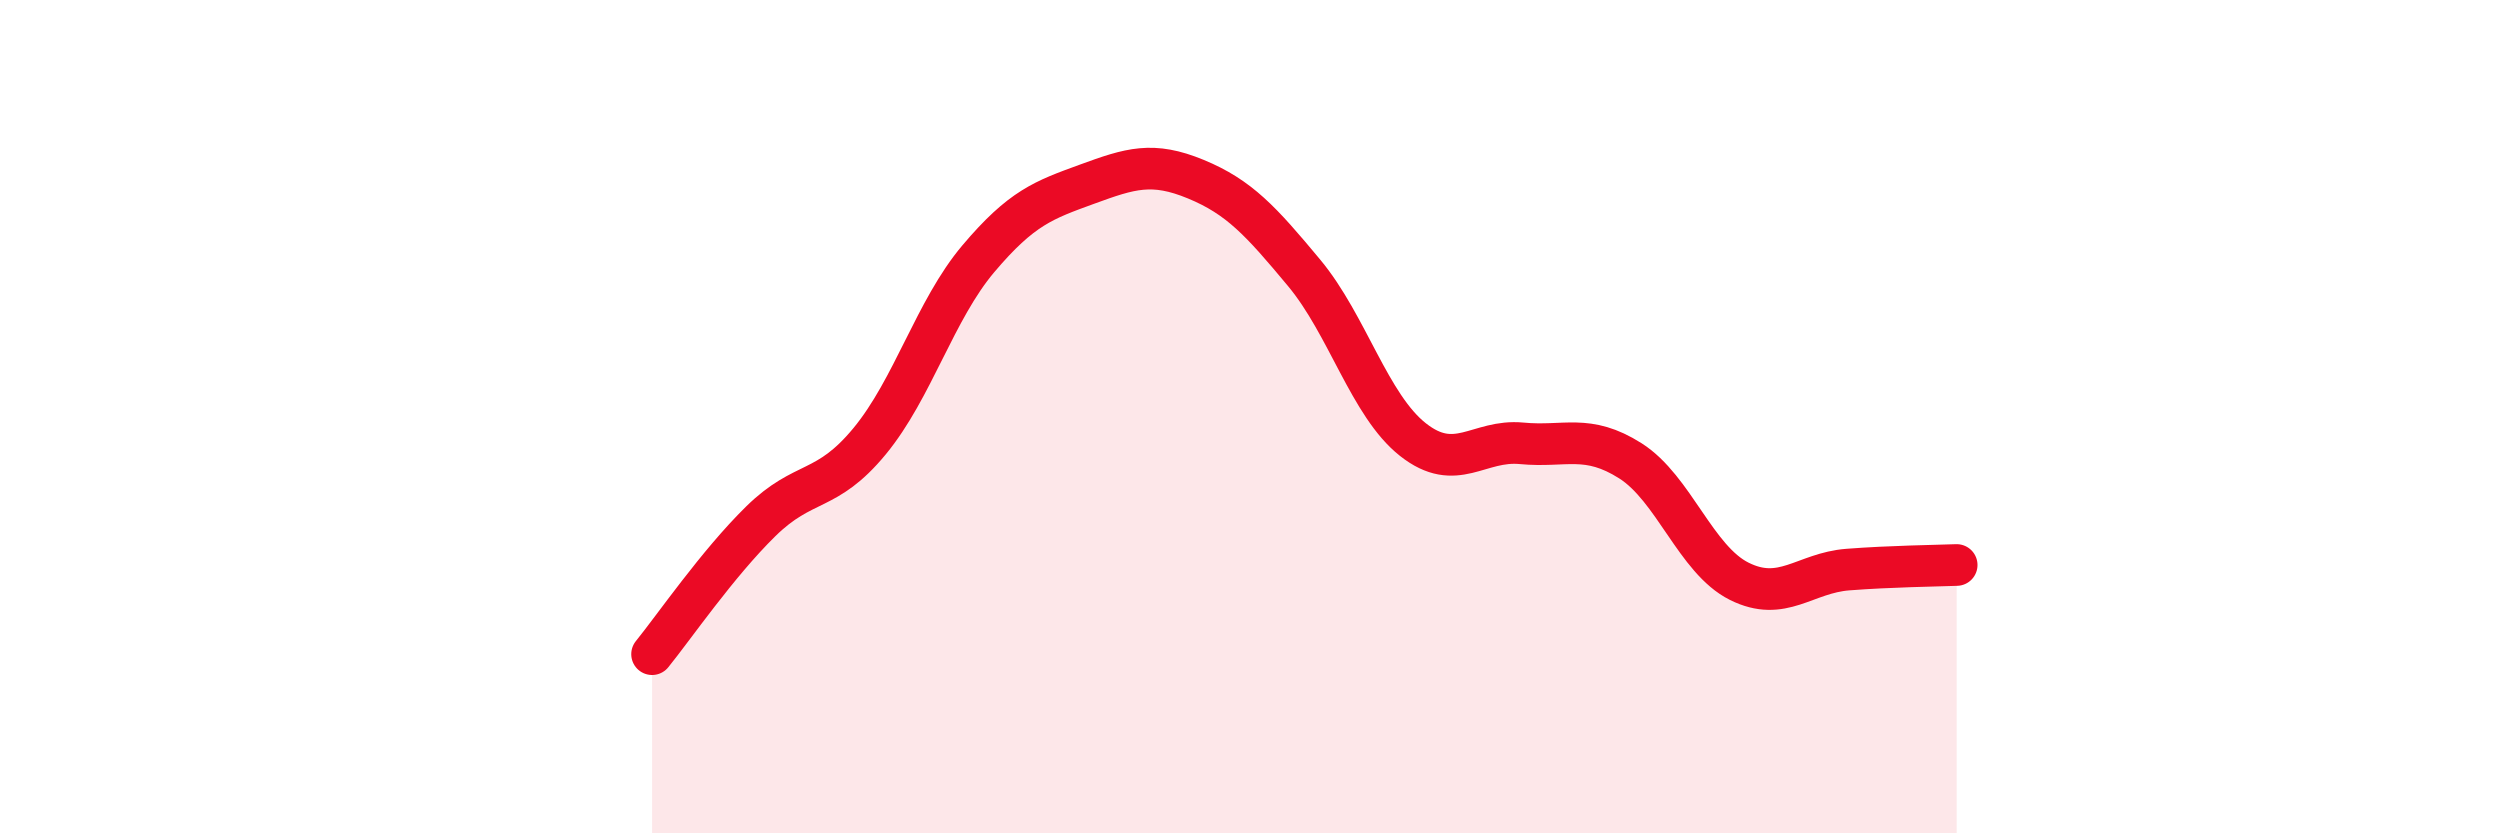 
    <svg width="60" height="20" viewBox="0 0 60 20" xmlns="http://www.w3.org/2000/svg">
      <path
        d="M 15.65,15.7 C 16.17,15.06 17.22,13.53 18.26,12.51 C 19.3,11.49 19.83,11.85 20.87,10.59 C 21.91,9.33 22.44,7.44 23.48,6.21 C 24.52,4.98 25.05,4.8 26.09,4.42 C 27.13,4.04 27.66,3.87 28.7,4.3 C 29.74,4.73 30.26,5.3 31.3,6.55 C 32.34,7.8 32.87,9.73 33.91,10.55 C 34.95,11.37 35.48,10.54 36.52,10.64 C 37.56,10.74 38.09,10.4 39.13,11.06 C 40.17,11.72 40.7,13.43 41.74,13.95 C 42.78,14.47 43.31,13.75 44.35,13.67 C 45.39,13.59 46.44,13.58 46.96,13.56L46.96 20L15.65 20Z"
        fill="#EB0A25"
        opacity="0.1"
        stroke-linecap="round"
        stroke-linejoin="round"
      />
      <path
        d="M 15.65,15.7 C 16.17,15.06 17.22,13.53 18.26,12.51 C 19.3,11.49 19.83,11.85 20.87,10.59 C 21.91,9.33 22.44,7.44 23.48,6.21 C 24.52,4.98 25.05,4.8 26.09,4.42 C 27.13,4.04 27.66,3.87 28.7,4.3 C 29.74,4.73 30.26,5.3 31.3,6.55 C 32.34,7.8 32.87,9.73 33.91,10.55 C 34.95,11.37 35.48,10.54 36.52,10.64 C 37.56,10.74 38.09,10.4 39.13,11.06 C 40.17,11.72 40.7,13.43 41.74,13.95 C 42.78,14.47 43.31,13.75 44.35,13.67 C 45.39,13.59 46.44,13.58 46.96,13.56"
        stroke="#EB0A25"
        stroke-width="1"
        fill="none"
        stroke-linecap="round"
        stroke-linejoin="round"
      />
    </svg>
  